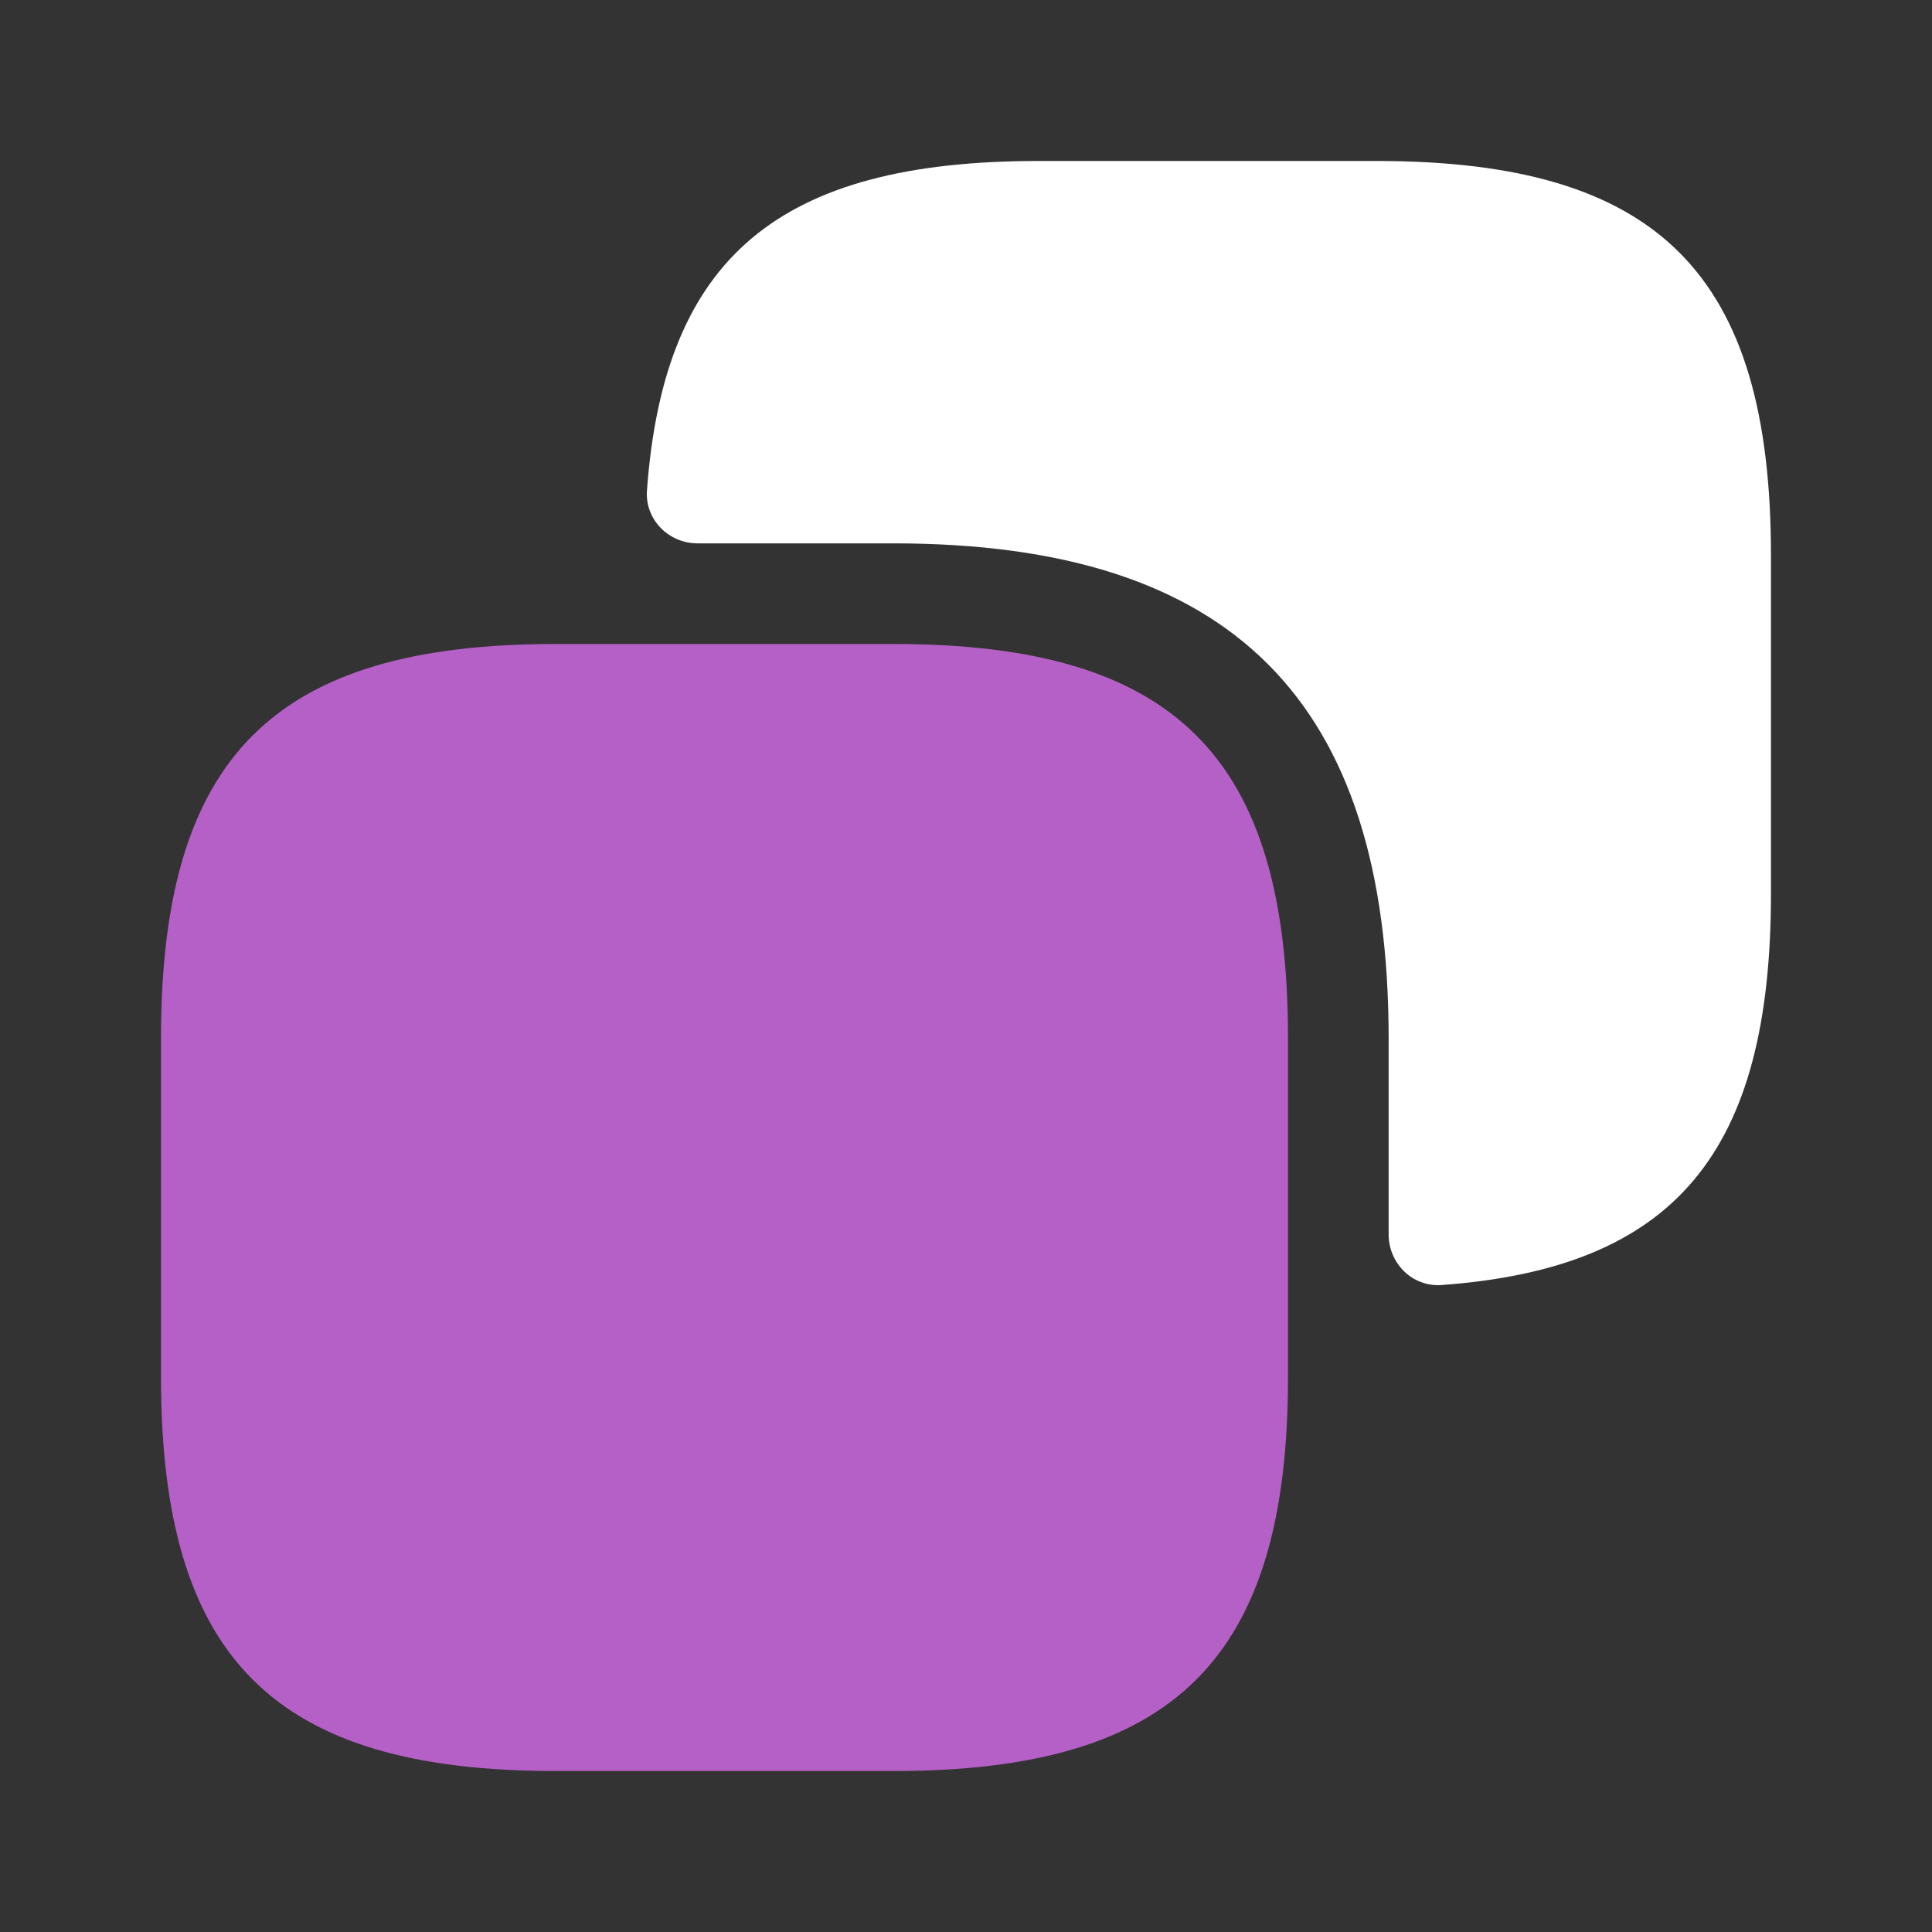 <svg width="37" height="37" viewBox="0 0 37 37" fill="none" xmlns="http://www.w3.org/2000/svg">
<rect x="0" y="0" width="37" height="37" fill="#333333" stroke="none"/>
<path d="M24.667 19.887V26.363C24.667 31.758 22.508 33.917 17.112 33.917H10.637C5.242 33.917 3.083 31.758 3.083 26.363V19.887C3.083 14.492 5.242 12.333 10.637 12.333H17.112C22.508 12.333 24.667 14.492 24.667 19.887Z" fill="#B560C7"/>
<path d="M26.362 3.083H19.887C14.927 3.083 12.716 4.92 12.39 9.394C12.35 9.95 12.804 10.406 13.361 10.406H17.112C23.587 10.406 26.594 13.412 26.594 19.887V23.639C26.594 24.196 27.05 24.65 27.606 24.61C32.08 24.284 33.916 22.073 33.916 17.113V10.637C33.916 5.242 31.758 3.083 26.362 3.083Z" fill="white"/>
</svg>
